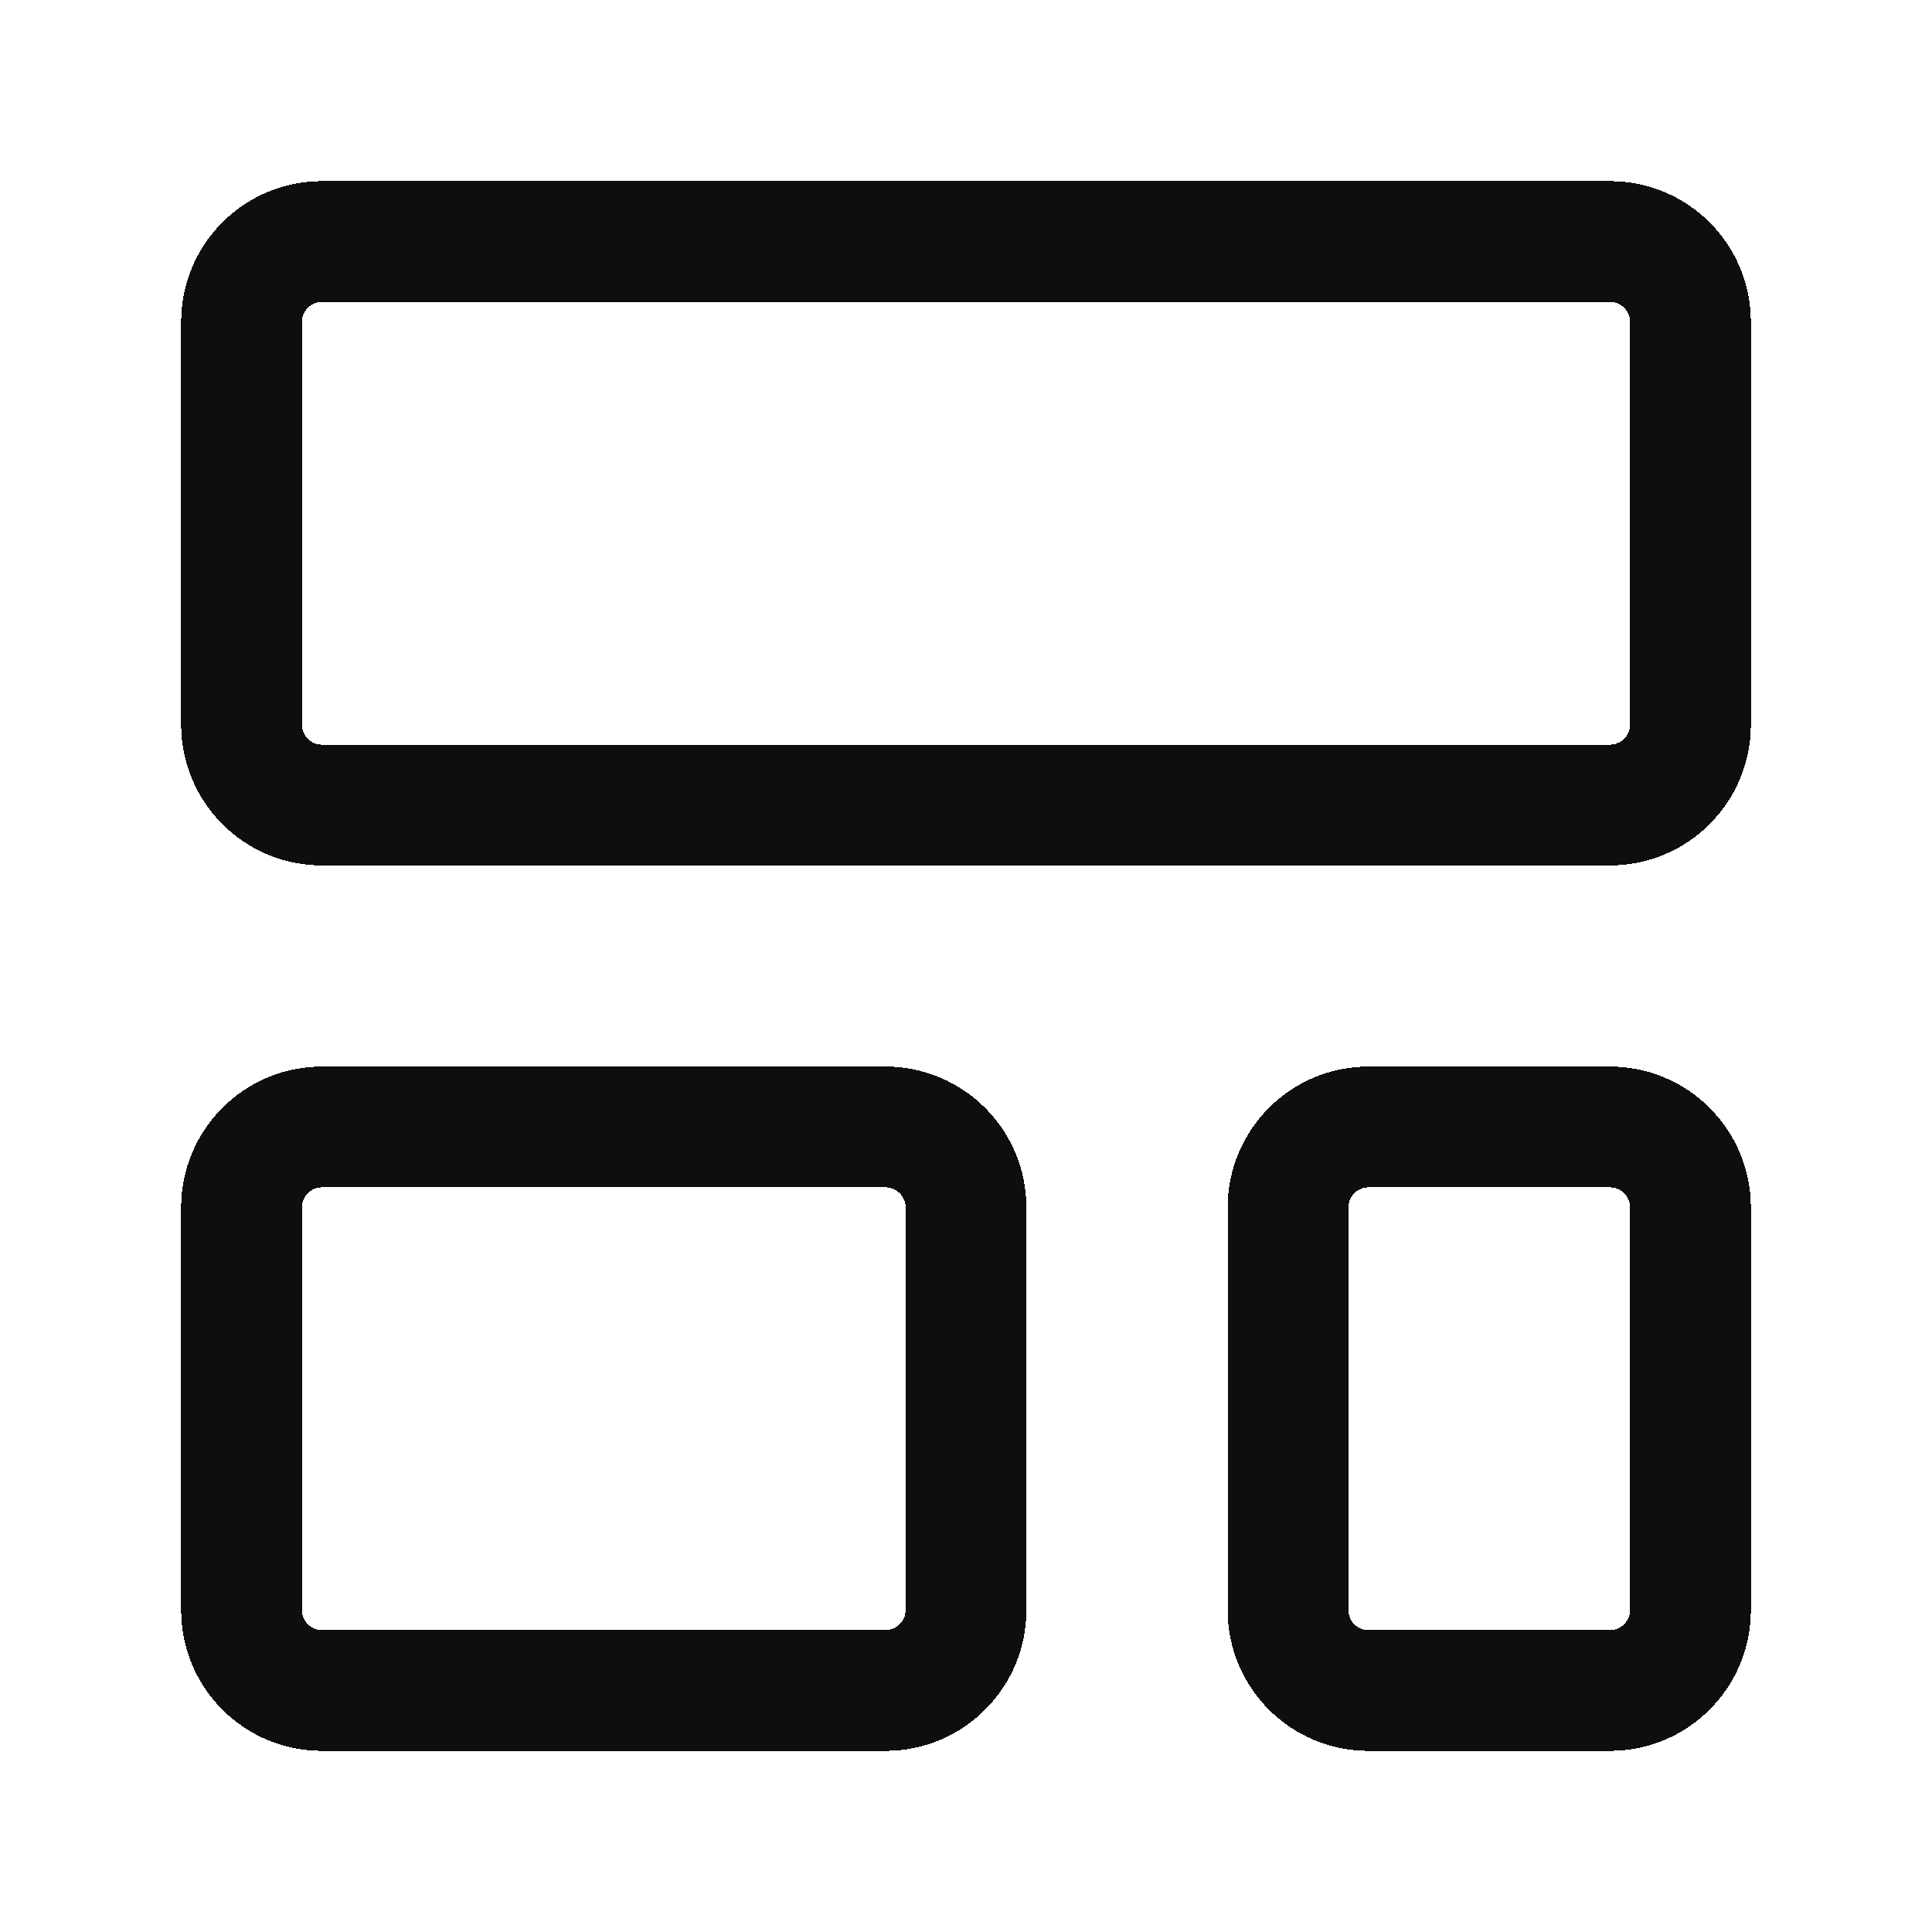 <svg width="20" height="20" viewBox="0 0 16 16" fill="none" xmlns="http://www.w3.org/2000/svg" shape-rendering="crispEdges">
<path d="M7.5 10C7.5 9.908 7.425 9.833 7.333 9.833H2.667C2.575 9.833 2.5 9.908 2.5 10V13.333C2.5 13.425 2.575 13.5 2.667 13.5H7.333C7.425 13.5 7.5 13.425 7.5 13.333V10ZM13.5 10C13.5 9.908 13.425 9.833 13.333 9.833H11.333C11.241 9.833 11.167 9.908 11.167 10V13.333C11.167 13.425 11.241 13.5 11.333 13.5H13.333C13.425 13.5 13.5 13.425 13.5 13.333V10ZM13.5 2.667C13.5 2.575 13.425 2.5 13.333 2.5H2.667C2.575 2.5 2.5 2.575 2.5 2.667V6C2.5 6.092 2.575 6.167 2.667 6.167H13.333C13.425 6.167 13.5 6.092 13.5 6V2.667ZM8.5 13.333C8.5 13.978 7.978 14.5 7.333 14.5H2.667C2.022 14.5 1.5 13.978 1.5 13.333V10C1.5 9.356 2.022 8.833 2.667 8.833H7.333C7.978 8.833 8.5 9.356 8.5 10V13.333ZM14.5 13.333C14.5 13.978 13.978 14.5 13.333 14.5H11.333C10.689 14.5 10.167 13.978 10.167 13.333V10C10.167 9.356 10.689 8.833 11.333 8.833H13.333C13.978 8.833 14.5 9.356 14.5 10V13.333ZM14.5 6C14.5 6.644 13.978 7.167 13.333 7.167H2.667C2.022 7.167 1.5 6.644 1.5 6V2.667C1.5 2.022 2.022 1.5 2.667 1.5H13.333C13.978 1.5 14.5 2.022 14.5 2.667V6Z" fill="#100D0D"/>
</svg>
